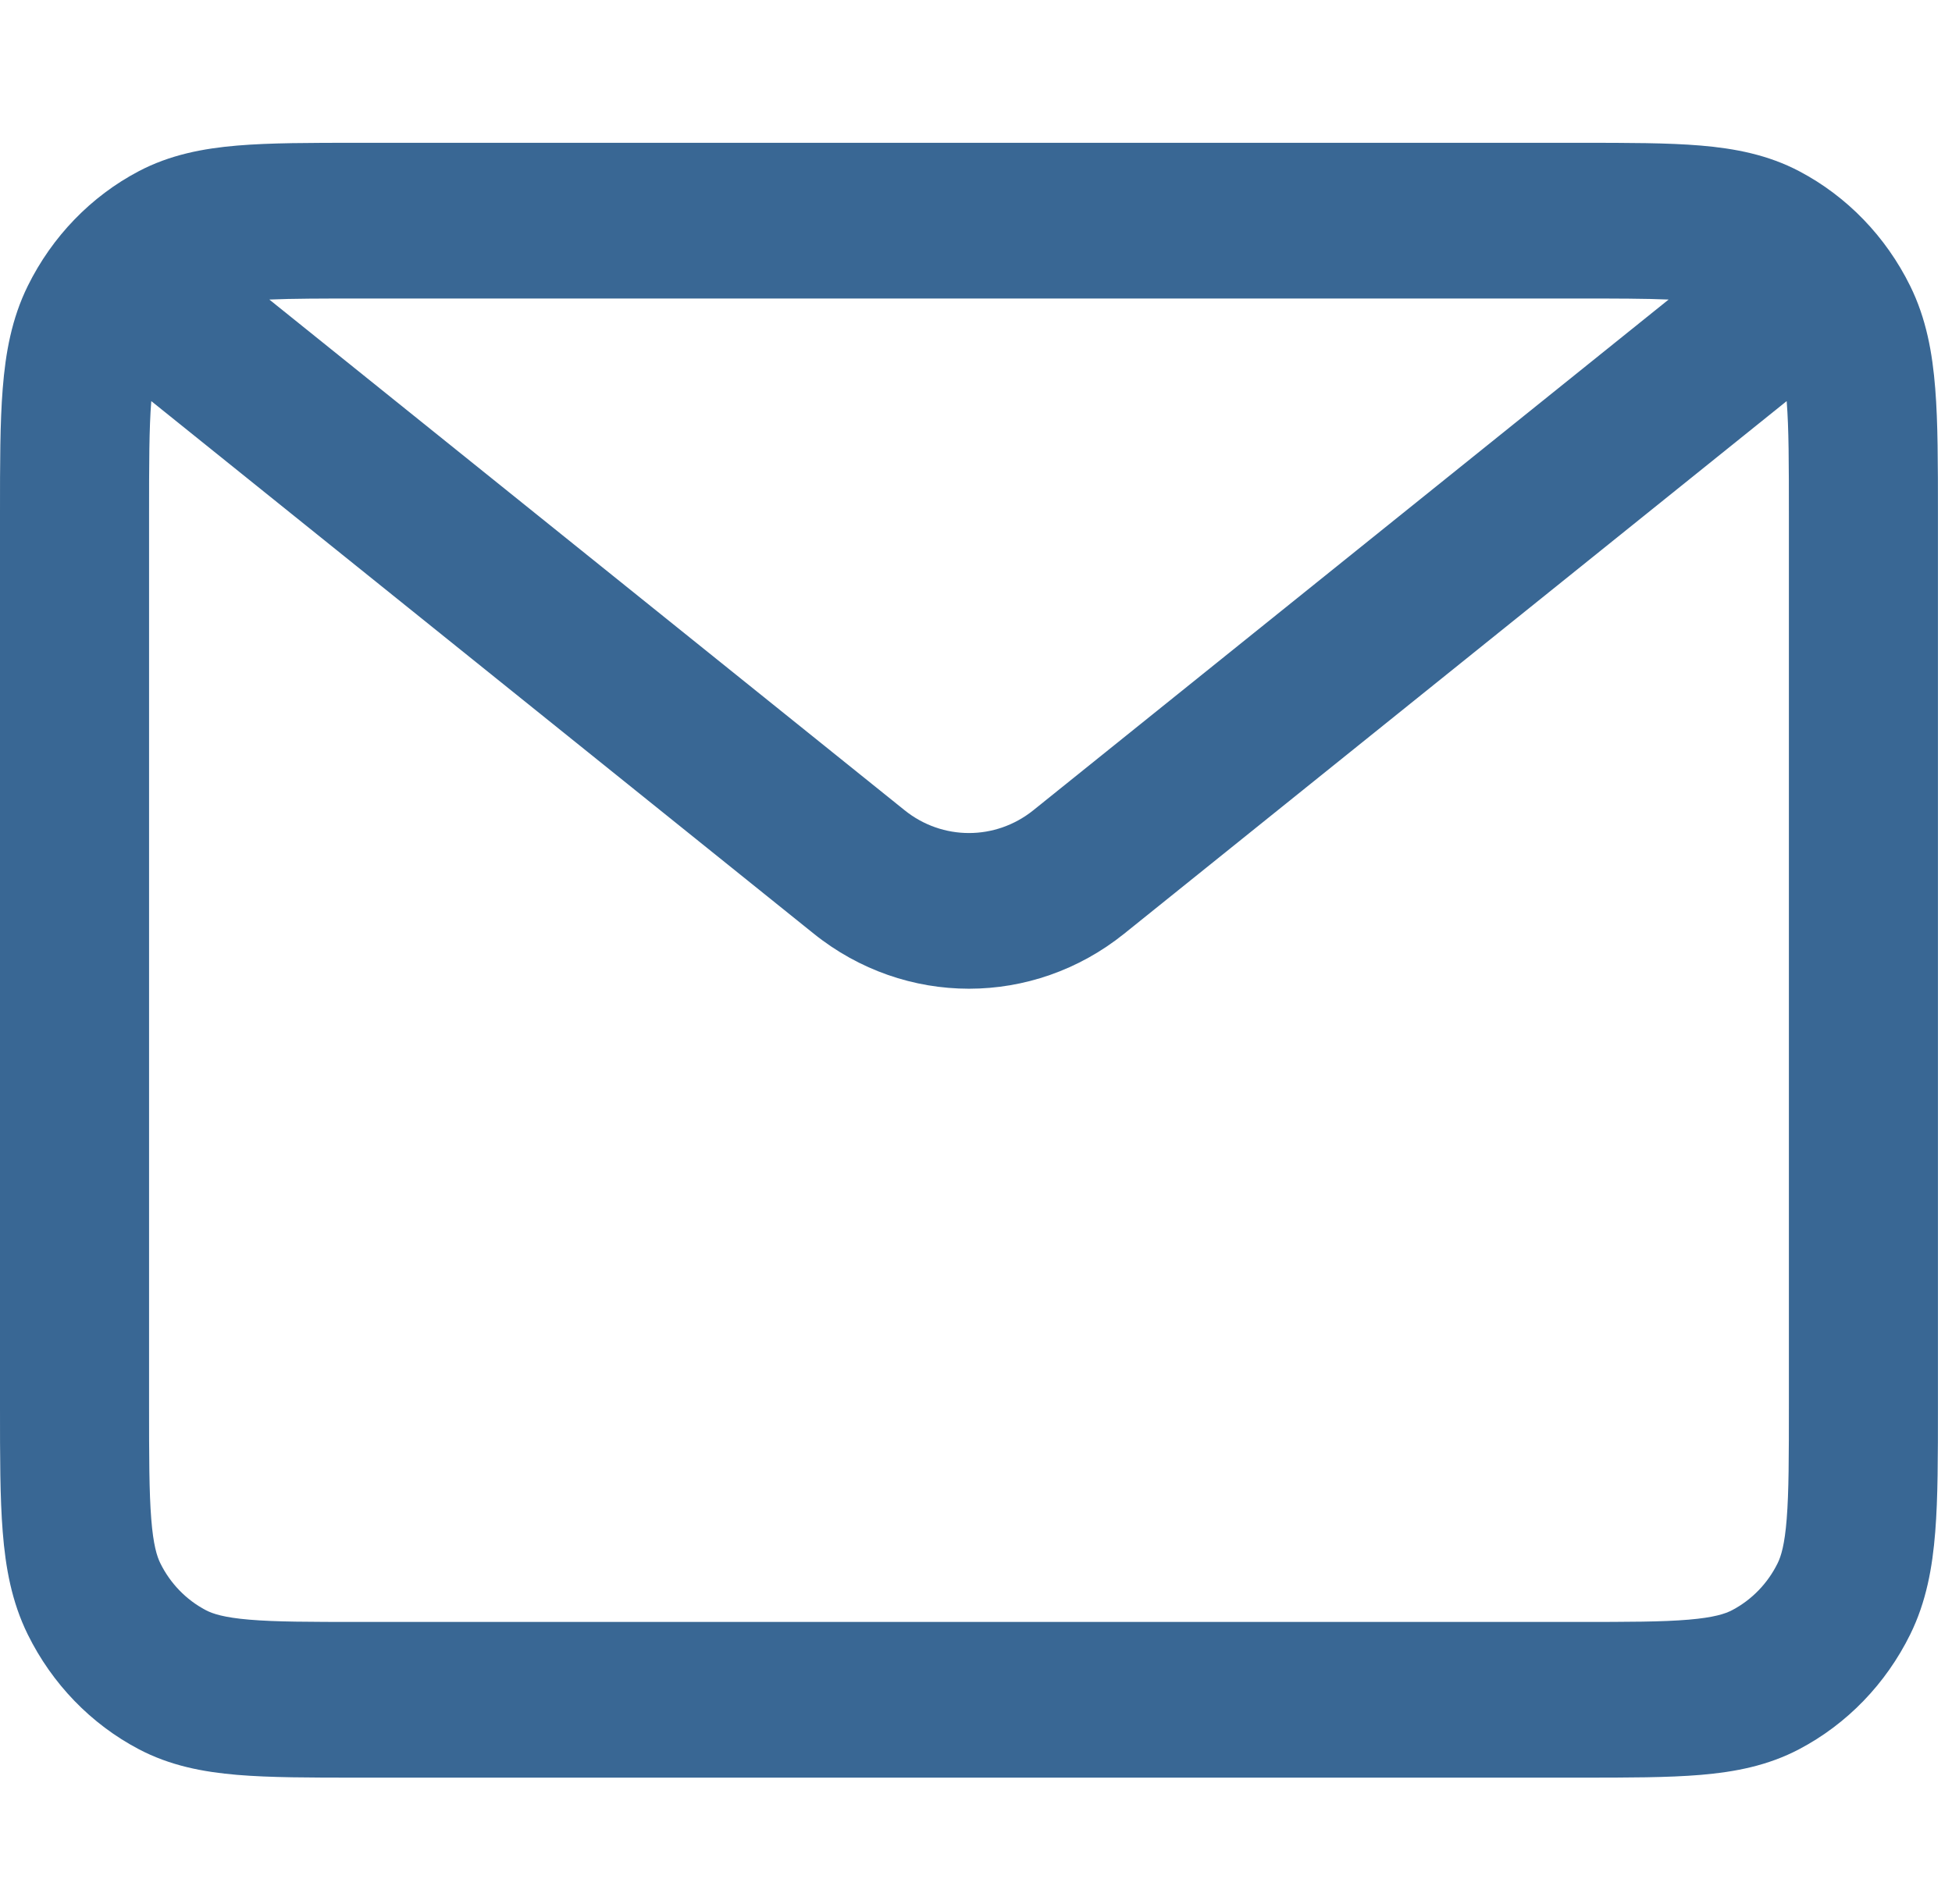 <svg xmlns="http://www.w3.org/2000/svg" fill="none" viewBox="0 0 41 40" height="40" width="41">
<path fill="#396794" d="M7.515 3H33.19C34.189 3 35.032 3 35.722 3.058C36.444 3.119 37.135 3.252 37.793 3.598C38.793 4.125 39.609 4.968 40.122 6.008C40.46 6.694 40.589 7.414 40.648 8.165C40.705 8.88 40.705 9.753 40.705 10.784V29.56C40.705 30.592 40.705 31.465 40.648 32.18C40.589 32.931 40.46 33.651 40.122 34.337C39.609 35.377 38.793 36.219 37.793 36.746C37.135 37.093 36.444 37.226 35.722 37.287C35.032 37.345 34.189 37.345 33.189 37.345H7.516C6.516 37.345 5.673 37.345 4.983 37.287C4.261 37.226 3.57 37.093 2.912 36.746C1.912 36.219 1.096 35.377 0.583 34.337C0.245 33.651 0.116 32.931 0.057 32.18C-4.52406e-05 31.465 -2.39618e-05 30.592 1.04676e-06 29.56V10.785C-2.39618e-05 9.753 -4.52406e-05 8.88 0.057 8.165C0.116 7.414 0.245 6.694 0.583 6.008C1.096 4.968 1.912 4.125 2.912 3.598C3.57 3.252 4.261 3.119 4.983 3.058C5.673 3 6.516 3 7.515 3ZM5.657 6.293L19.001 17.022C19.794 17.66 20.91 17.66 21.704 17.022L35.048 6.293C34.561 6.272 33.95 6.271 33.128 6.271H7.577C6.755 6.271 6.144 6.272 5.657 6.293ZM37.527 8.427L23.614 19.614C21.695 21.157 19.011 21.157 17.091 19.614L3.178 8.427C3.177 8.429 3.177 8.431 3.177 8.434C3.132 8.998 3.131 9.735 3.131 10.85V29.495C3.131 30.61 3.132 31.346 3.177 31.911C3.22 32.456 3.296 32.695 3.367 32.84C3.575 33.262 3.908 33.608 4.322 33.826C4.468 33.903 4.705 33.981 5.236 34.026C5.785 34.073 6.5 34.074 7.577 34.074H33.128C34.205 34.074 34.92 34.073 35.469 34.026C36 33.981 36.237 33.903 36.383 33.826C36.797 33.608 37.13 33.262 37.338 32.84C37.409 32.695 37.485 32.456 37.528 31.911C37.573 31.346 37.574 30.61 37.574 29.495V10.85C37.574 9.735 37.573 8.998 37.528 8.434C37.528 8.431 37.528 8.429 37.527 8.427Z" clip-rule="evenodd" fill-rule="evenodd"></path>
</svg>
